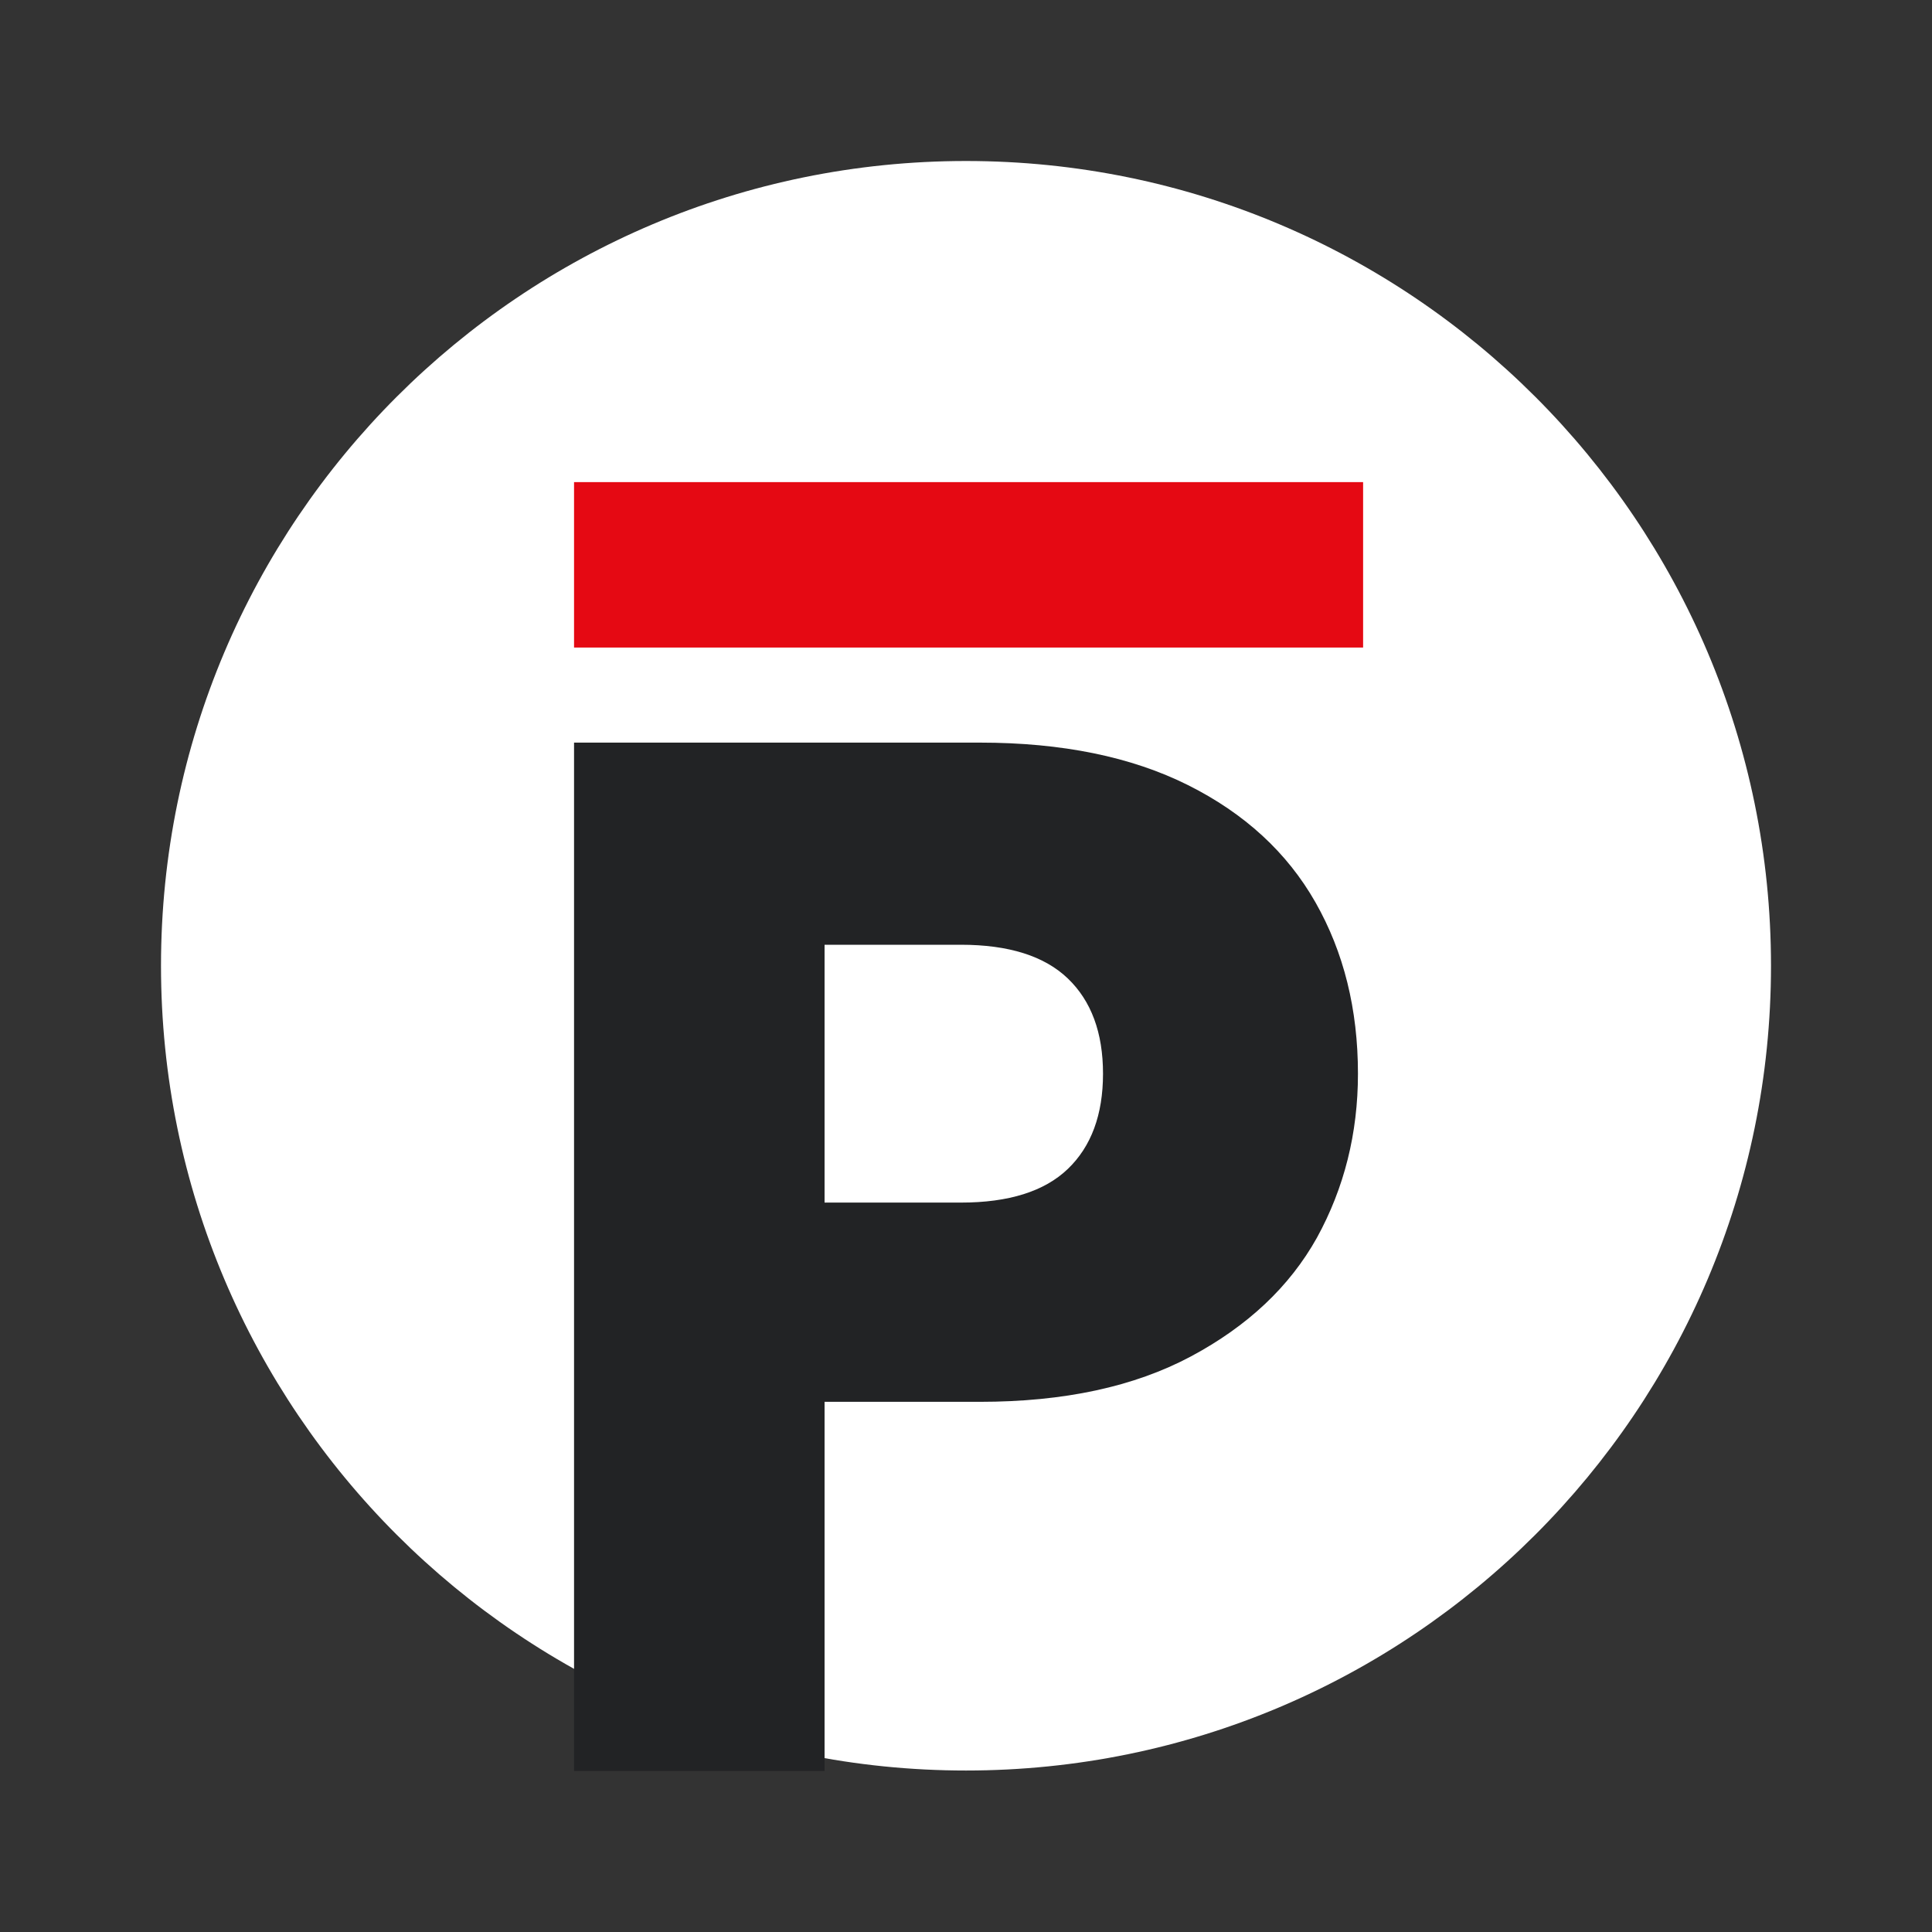 <svg width="24" height="24" viewBox="0 0 24 24" fill="none" xmlns="http://www.w3.org/2000/svg">
    <rect x="0" y="0" width="24" height="24" fill="#333333" stroke="none"/>
    <path d="M12 2H12C6.477 2 2 6.476 2 11.997C2 17.518 6.477 21.994 12 21.994H12C17.523 21.994 22 17.518 22 11.997C22 6.476 17.523 2 12 2Z"
          fill="white"/>
    <path d="M16.869 13.338C16.869 14.078 16.699 14.757 16.359 15.376C16.02 15.983 15.498 16.474 14.794 16.85C14.09 17.226 13.216 17.414 12.173 17.414H10.243V22H7.131V9.225H12.173C13.192 9.225 14.054 9.401 14.758 9.753C15.461 10.105 15.989 10.59 16.341 11.209C16.693 11.828 16.869 12.537 16.869 13.338ZM11.936 14.939C12.531 14.939 12.974 14.8 13.265 14.521C13.556 14.242 13.702 13.847 13.702 13.338C13.702 12.828 13.556 12.434 13.265 12.155C12.974 11.876 12.531 11.736 11.936 11.736H10.243V14.939H11.936Z"
          fill="#222325"/>
    <path d="M16.933 5.989H7.131V8.044H16.933V5.989Z" fill="#E50913"/>
</svg>
